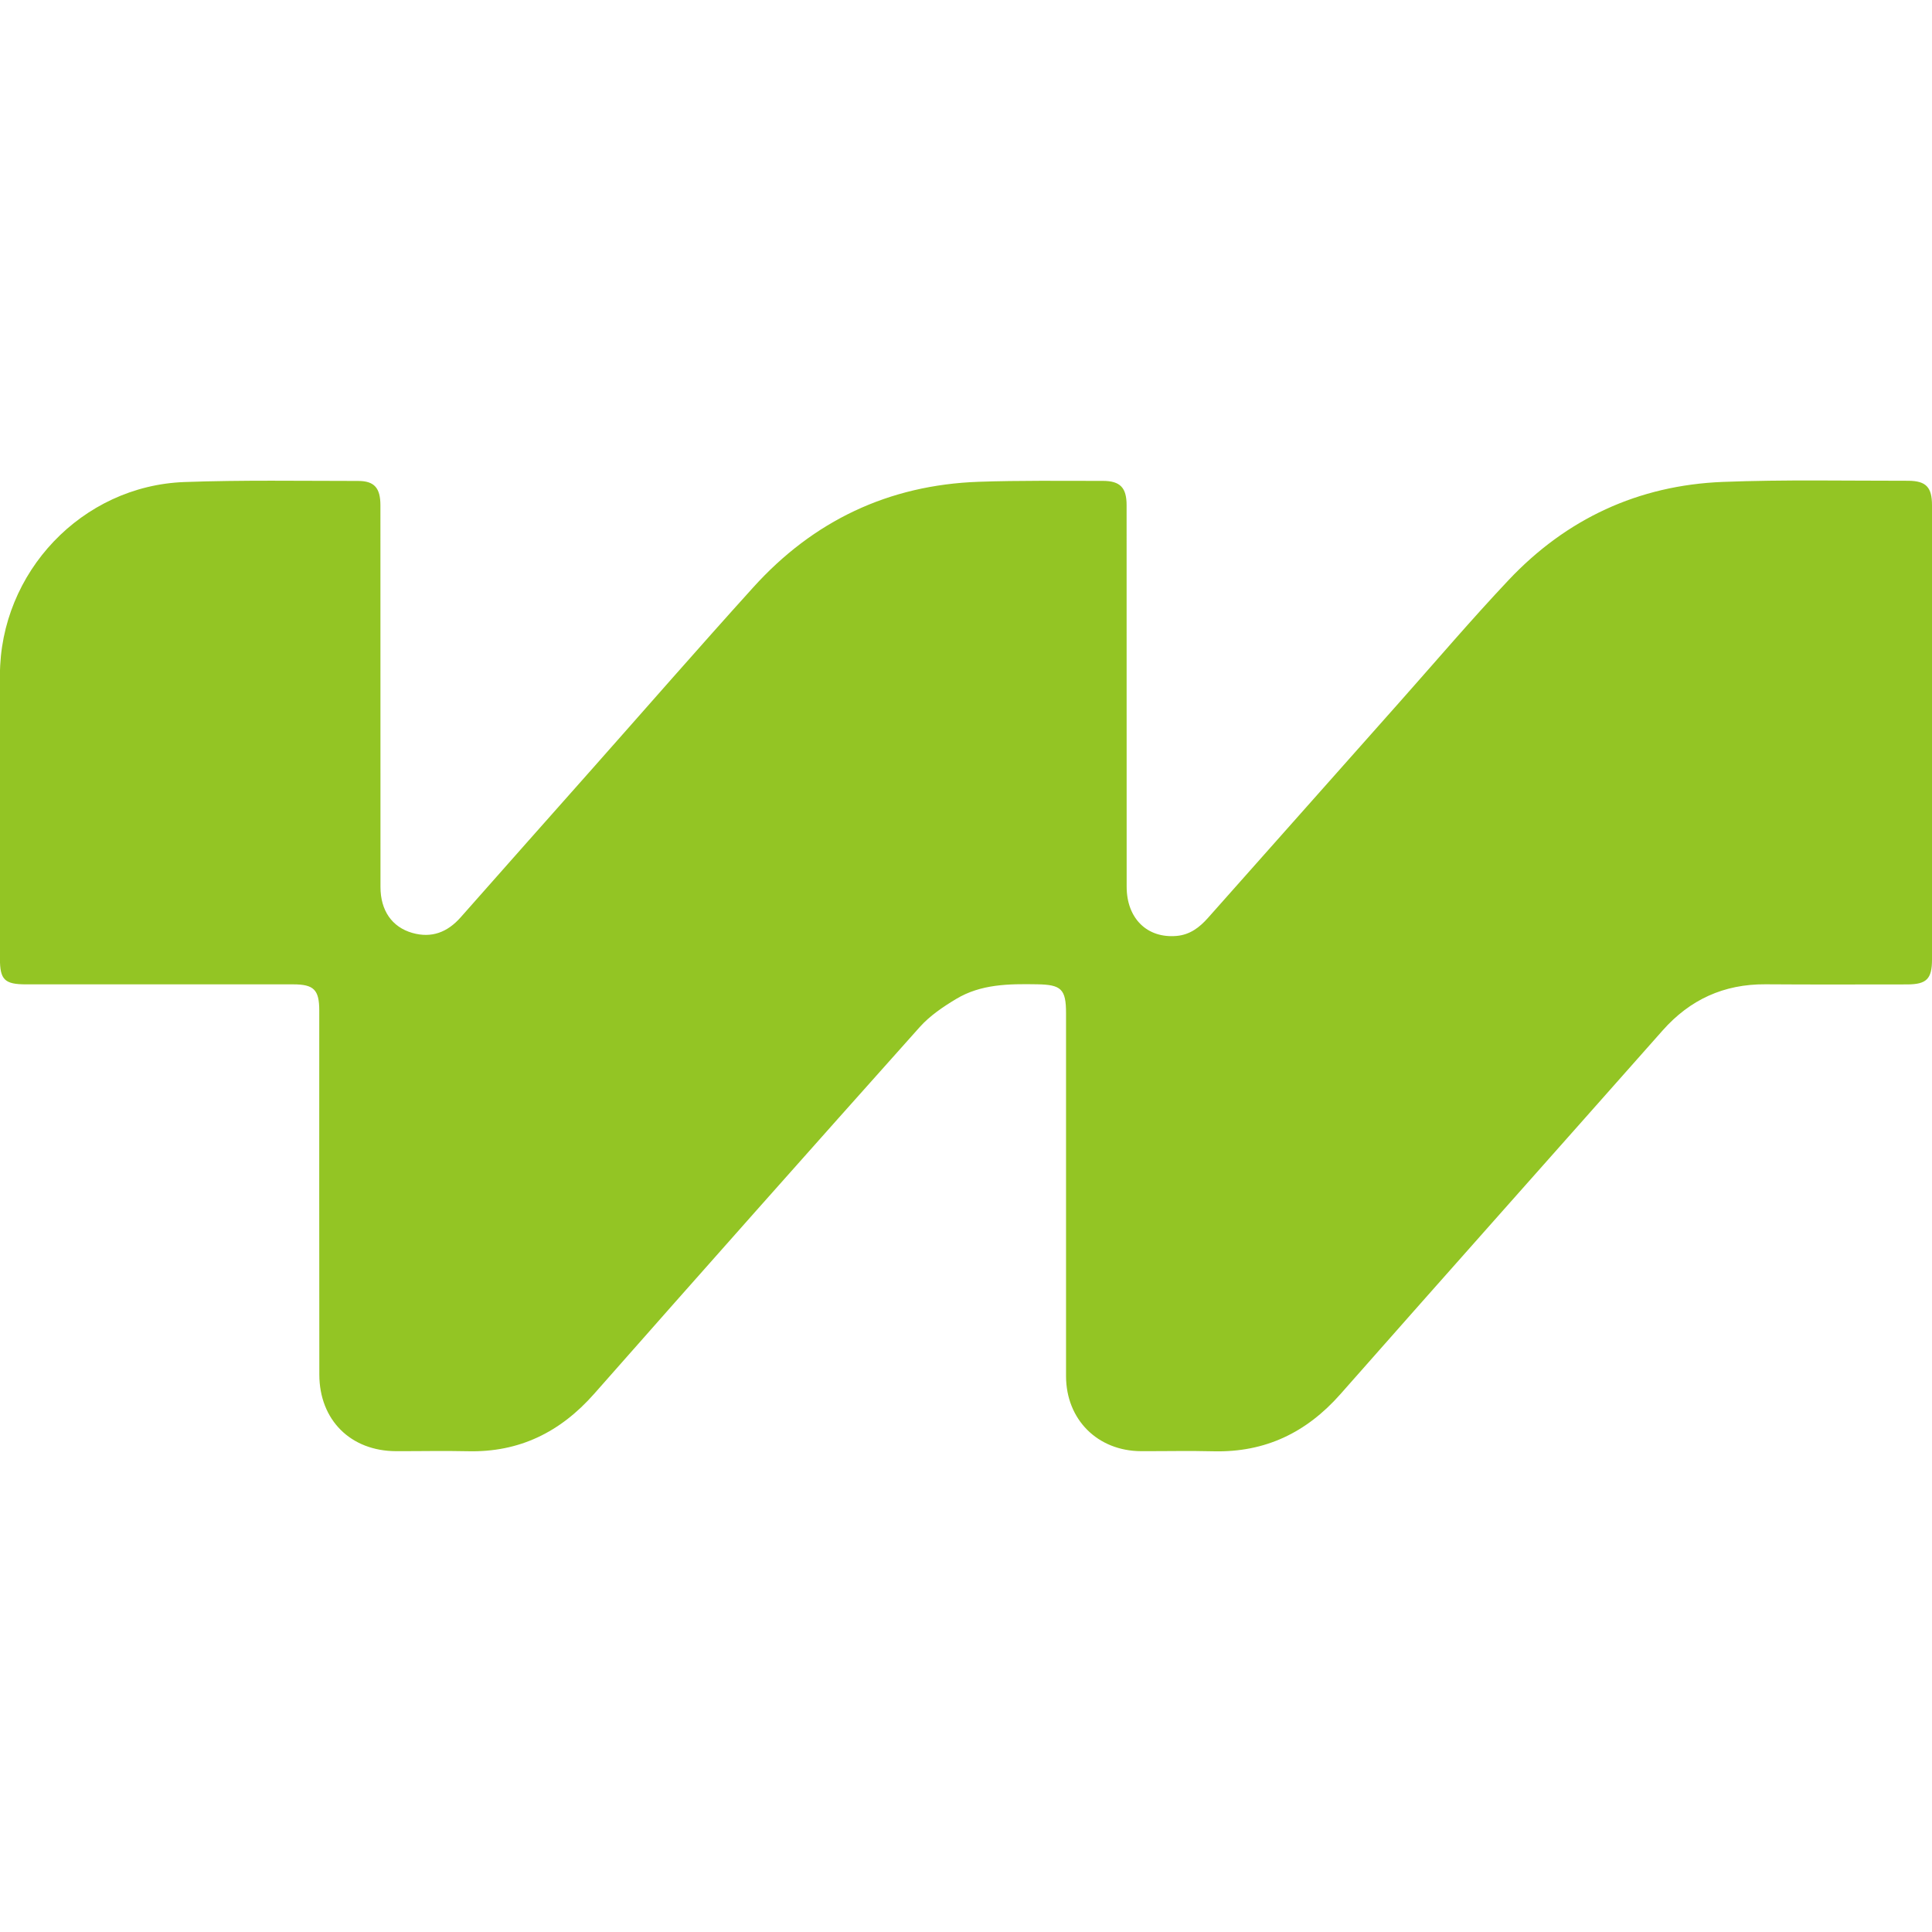 <?xml version="1.0" encoding="utf-8"?>
<!-- Generator: Adobe Illustrator 16.0.0, SVG Export Plug-In . SVG Version: 6.00 Build 0)  -->
<!DOCTYPE svg PUBLIC "-//W3C//DTD SVG 1.1//EN" "http://www.w3.org/Graphics/SVG/1.1/DTD/svg11.dtd">
<svg version="1.1" id="Calque_1" xmlns="http://www.w3.org/2000/svg" xmlns:xlink="http://www.w3.org/1999/xlink" x="0px" y="0px"
	 width="32px" height="32px" viewBox="0 0 32 32" enable-background="new 0 0 32 32" xml:space="preserve">
<path id="XMLID_1_" fill="#93C524" d="M32,12.14c0,1.251,0.001,2.502,0,3.753c0,0.321-0.09,0.411-0.409,0.412
	c-0.784,0-1.567,0.004-2.351-0.002c-0.686-0.004-1.248,0.252-1.702,0.765c-1.778,2.009-3.563,4.012-5.338,6.025
	c-0.562,0.636-1.245,0.965-2.098,0.945c-0.4-0.01-0.802-0.001-1.202-0.002c-0.72-0.003-1.242-0.523-1.243-1.242
	c-0.001-2.004,0-4.008,0-6.012c0-0.399-0.079-0.473-0.479-0.479c-0.466-0.008-0.931-0.005-1.343,0.244
	c-0.216,0.13-0.435,0.278-0.601,0.464c-1.804,2.019-3.602,4.044-5.392,6.074c-0.561,0.636-1.241,0.973-2.095,0.952
	c-0.395-0.009-0.789,0-1.185-0.001c-0.753-0.001-1.272-0.515-1.273-1.27c-0.003-2.01-0.001-4.02-0.001-6.029
	c0-0.343-0.09-0.433-0.43-0.433c-1.476,0-2.951,0-4.427,0c-0.354,0-0.432-0.076-0.432-0.423c0-1.566-0.002-3.133,0-4.699
	c0.002-1.701,1.357-3.136,3.056-3.198c0.958-0.035,1.919-0.018,2.877-0.018c0.27,0,0.369,0.118,0.369,0.405
	c0,2.106,0,4.214,0.001,6.321c0,0.387,0.189,0.663,0.527,0.76c0.32,0.091,0.582-0.011,0.8-0.257
	c0.723-0.819,1.449-1.637,2.173-2.453c0.891-1.005,1.772-2.016,2.672-3.011c0.996-1.104,2.244-1.698,3.734-1.751
	c0.686-0.024,1.372-0.015,2.058-0.015c0.288,0,0.394,0.113,0.394,0.401c0.001,2.106,0,4.214,0.001,6.32
	c0,0.527,0.34,0.858,0.826,0.816c0.222-0.019,0.381-0.141,0.522-0.3c1.063-1.199,2.128-2.397,3.192-3.595
	c0.593-0.668,1.172-1.348,1.784-1.997c0.958-1.017,2.151-1.572,3.548-1.628c1.025-0.04,2.052-0.018,3.078-0.019
	C31.904,7.966,32,8.072,32,8.369C32.001,9.626,32,10.883,32,12.14z"/>
</svg>
